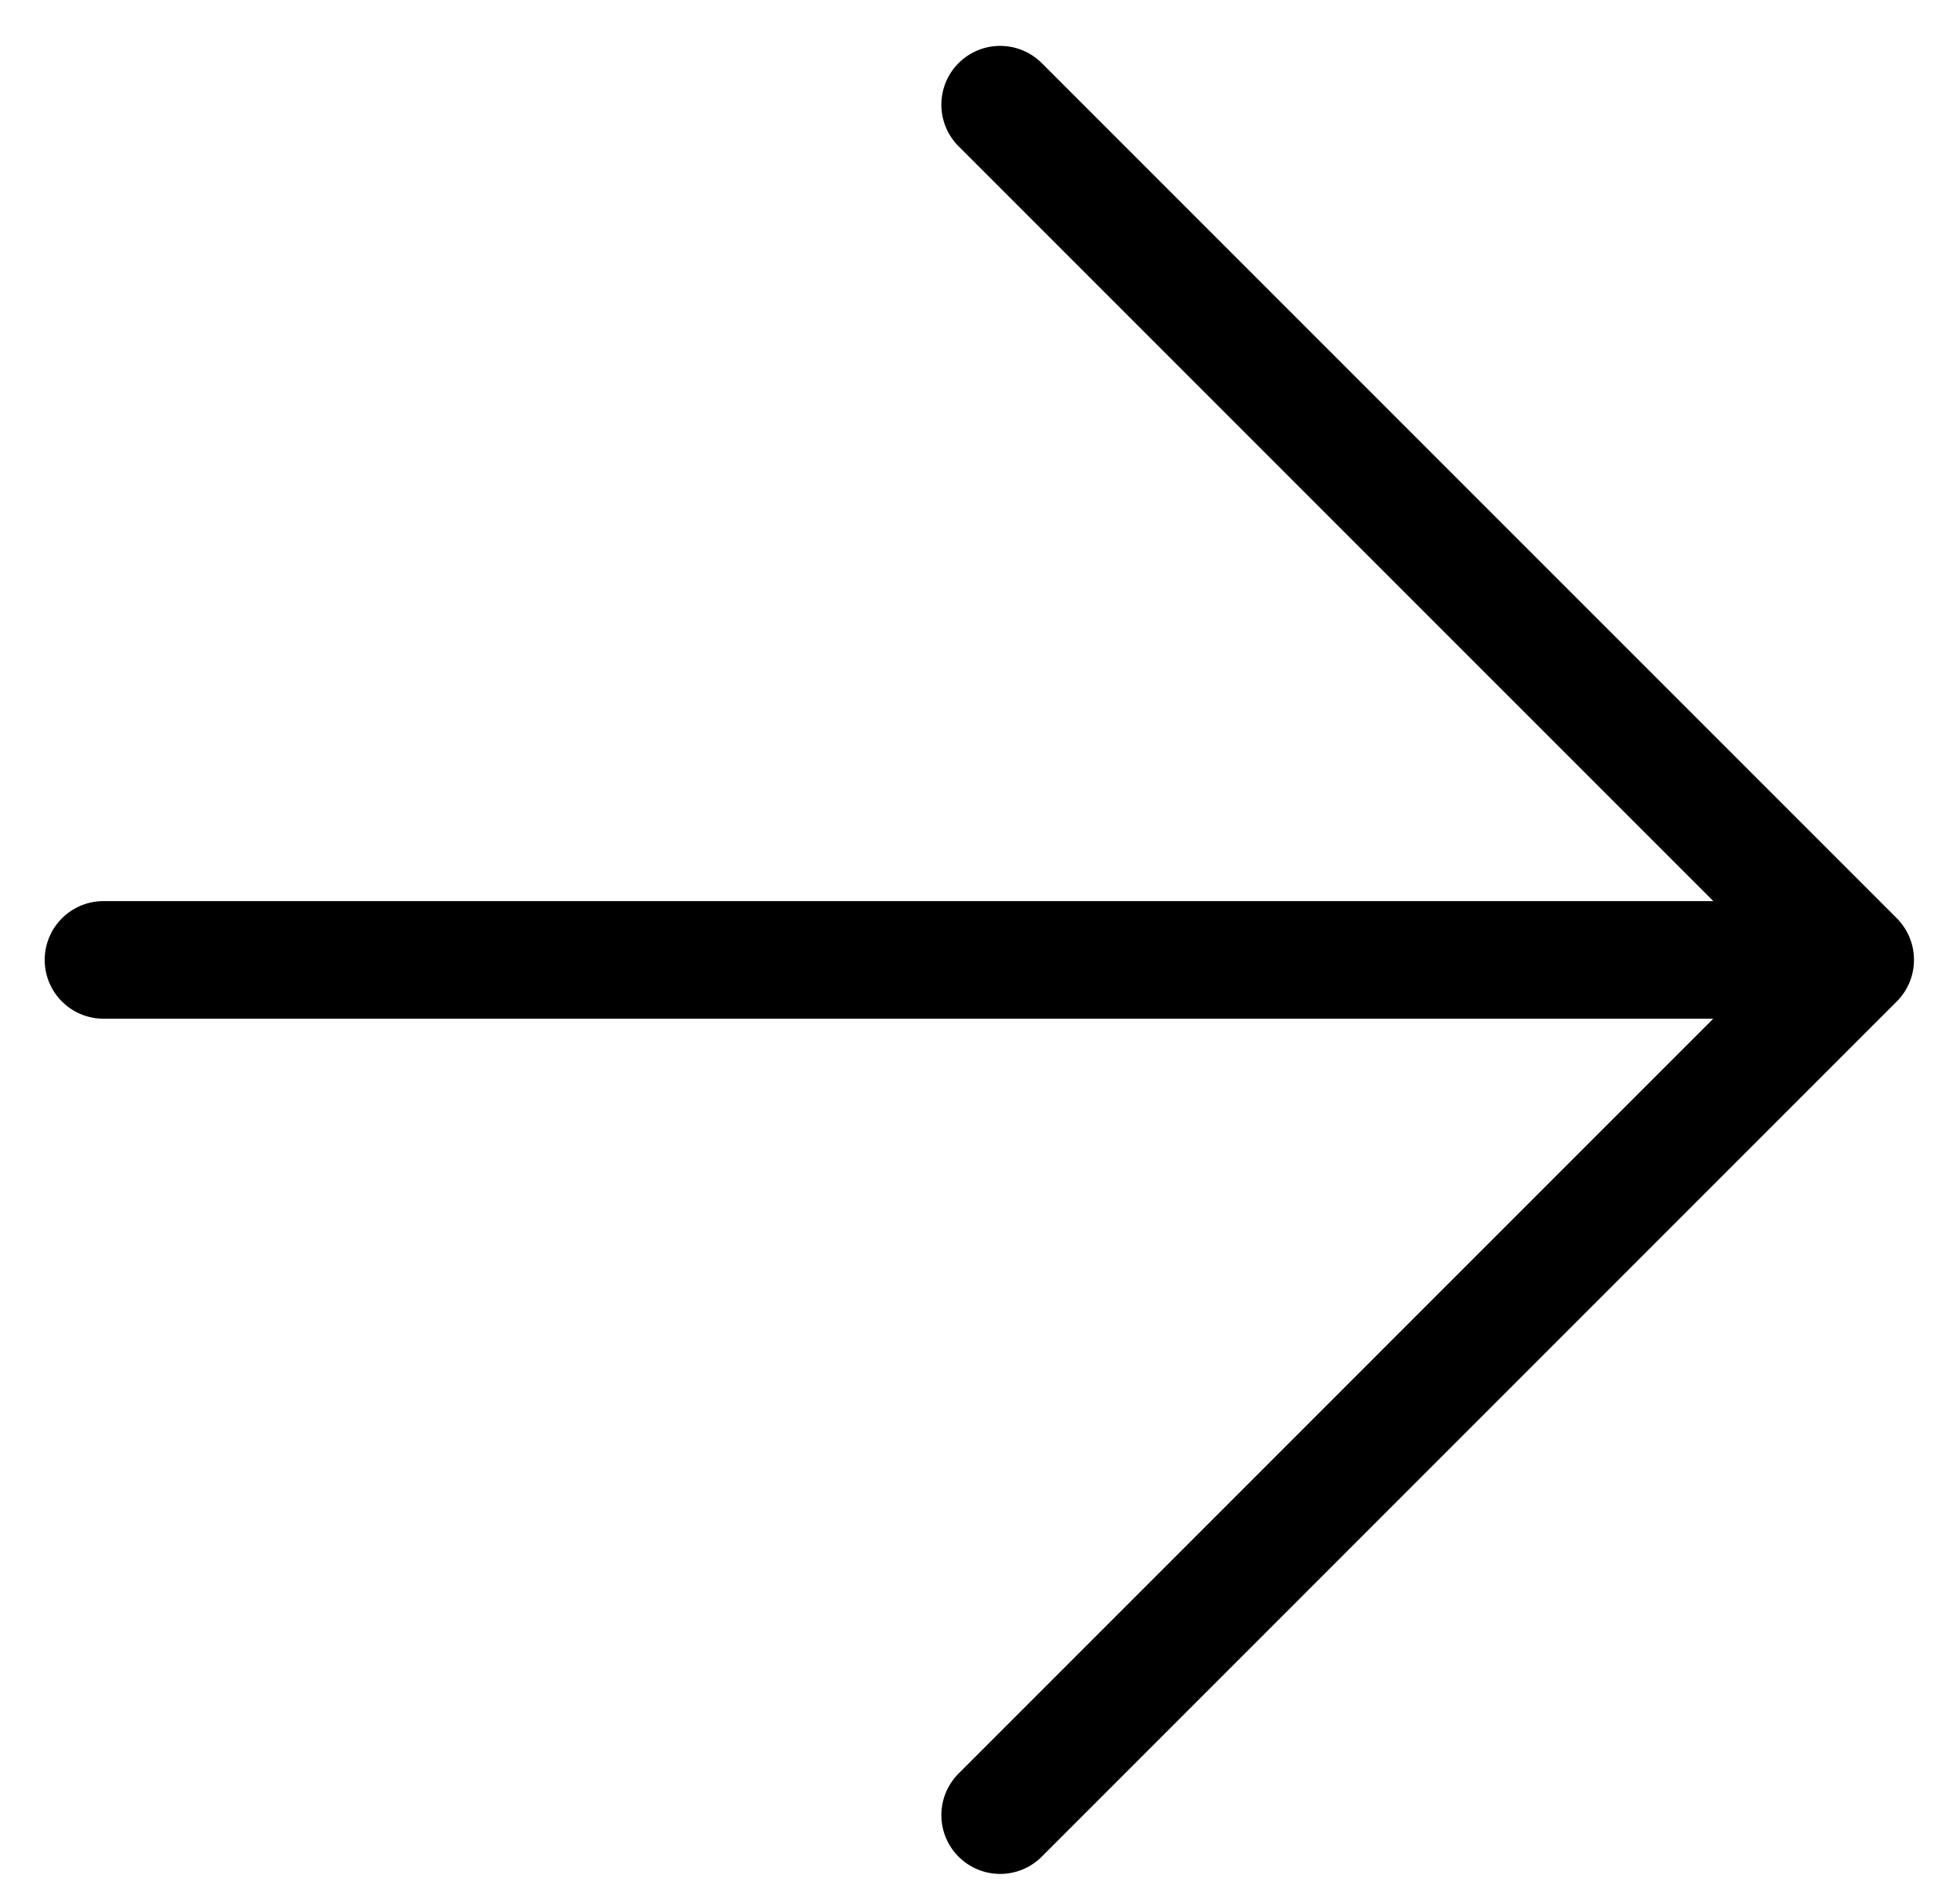 <svg xmlns:xlink="http://www.w3.org/1999/xlink" xmlns="http://www.w3.org/2000/svg" role="img" aria-labelledby="isiconTitle--f64e88797e90533bc828b611a6" width="25"  height="24" ><defs><symbol fill="none" viewBox="0 0 25 24" id="arrow-right-carousel"><path d="M1.32 12.241h22.343m0 0L12.757 23.147M23.663 12.24L12.757 1.335" stroke="#000" stroke-width="1.5" stroke-linecap="round" stroke-linejoin="round"></path></symbol></defs>
            <title id="isiconTitle--f64e88797e90533bc828b611a6">Visualizzati di recente</title>
            <use xlink:href="#arrow-right-carousel"></use>
        </svg>